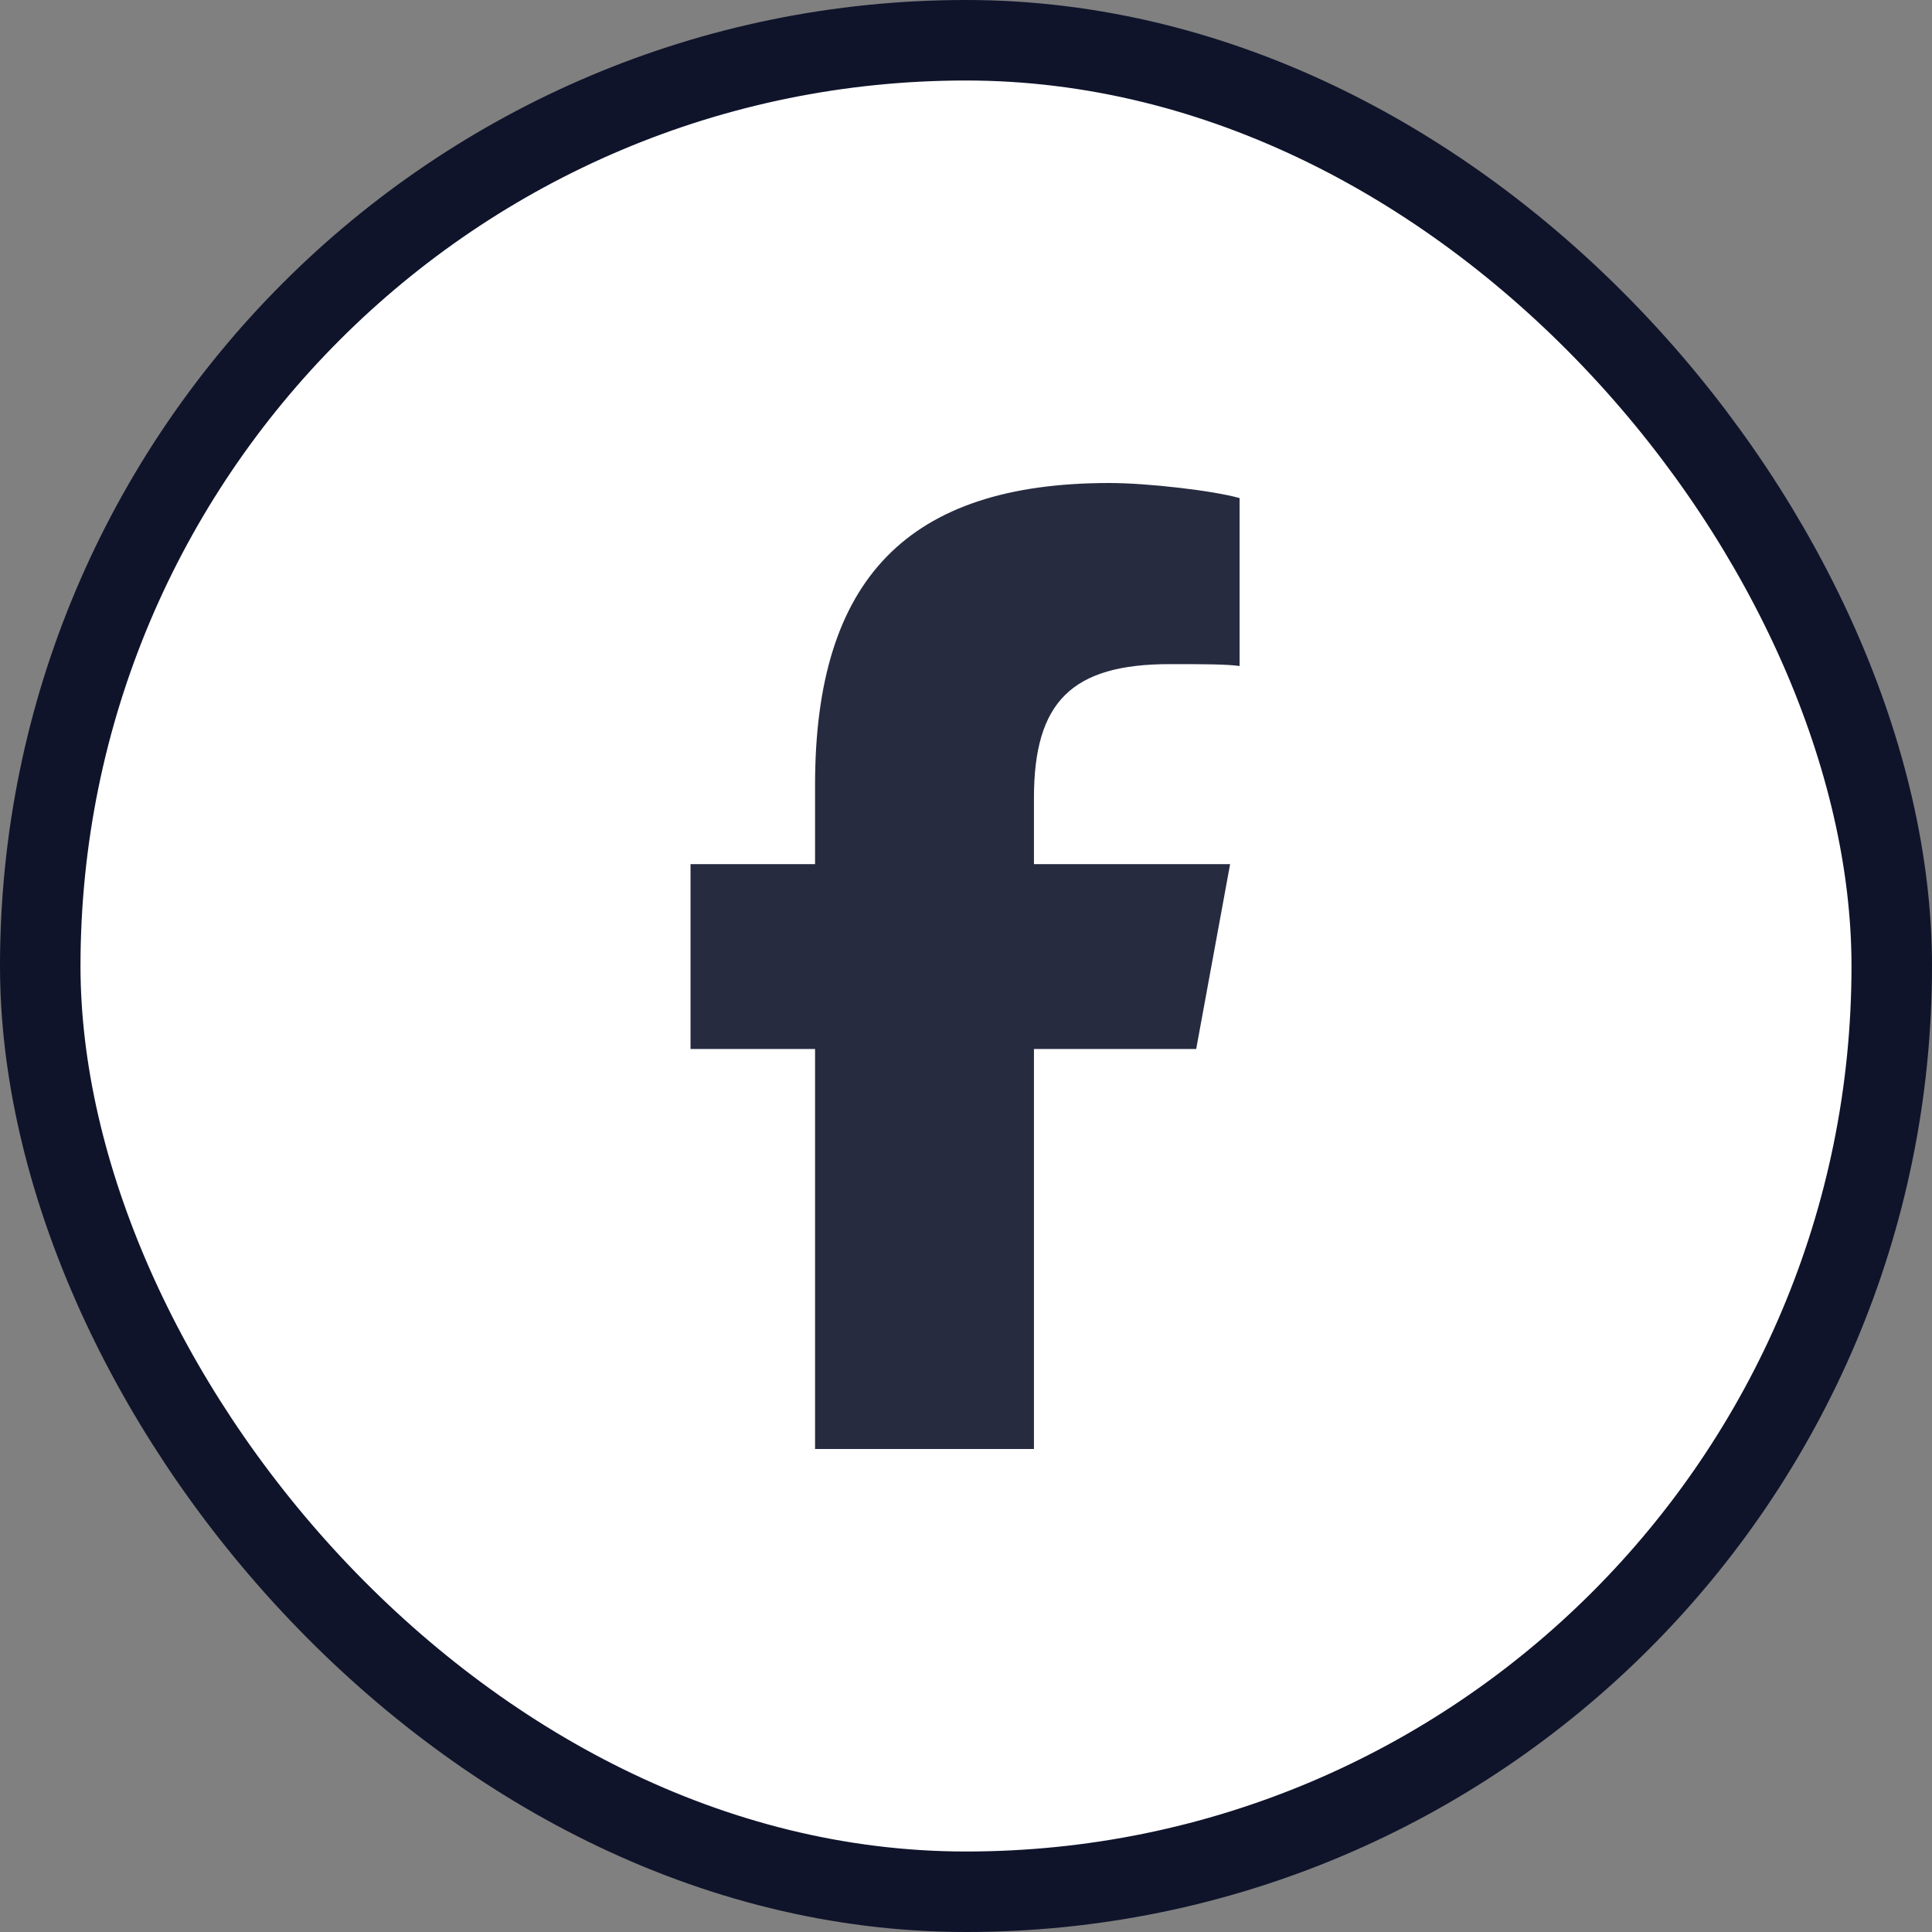 <svg width="48" height="48" viewBox="0 0 48 48" fill="none" xmlns="http://www.w3.org/2000/svg">
<rect x="0" y="0" width="48" height="48" fill="#808080" stroke="none"/>
<rect x="1" y="1" width="46" height="46" rx="23" fill="white"/>
<rect x="1" y="1" width="46" height="46" rx="23" stroke="#0F142B" stroke-width="2"/>
<path d="M20.25 26.062H17.156V21.469H20.25V19.5C20.25 14.391 22.547 12 27.562 12C28.5 12 30.141 12.188 30.797 12.375V16.547C30.469 16.5 29.859 16.5 29.062 16.5C26.625 16.5 25.688 17.438 25.688 19.828V21.469H30.562L29.719 26.062H25.688V36H20.25V26.062Z" fill="#262B40"/>
</svg>

